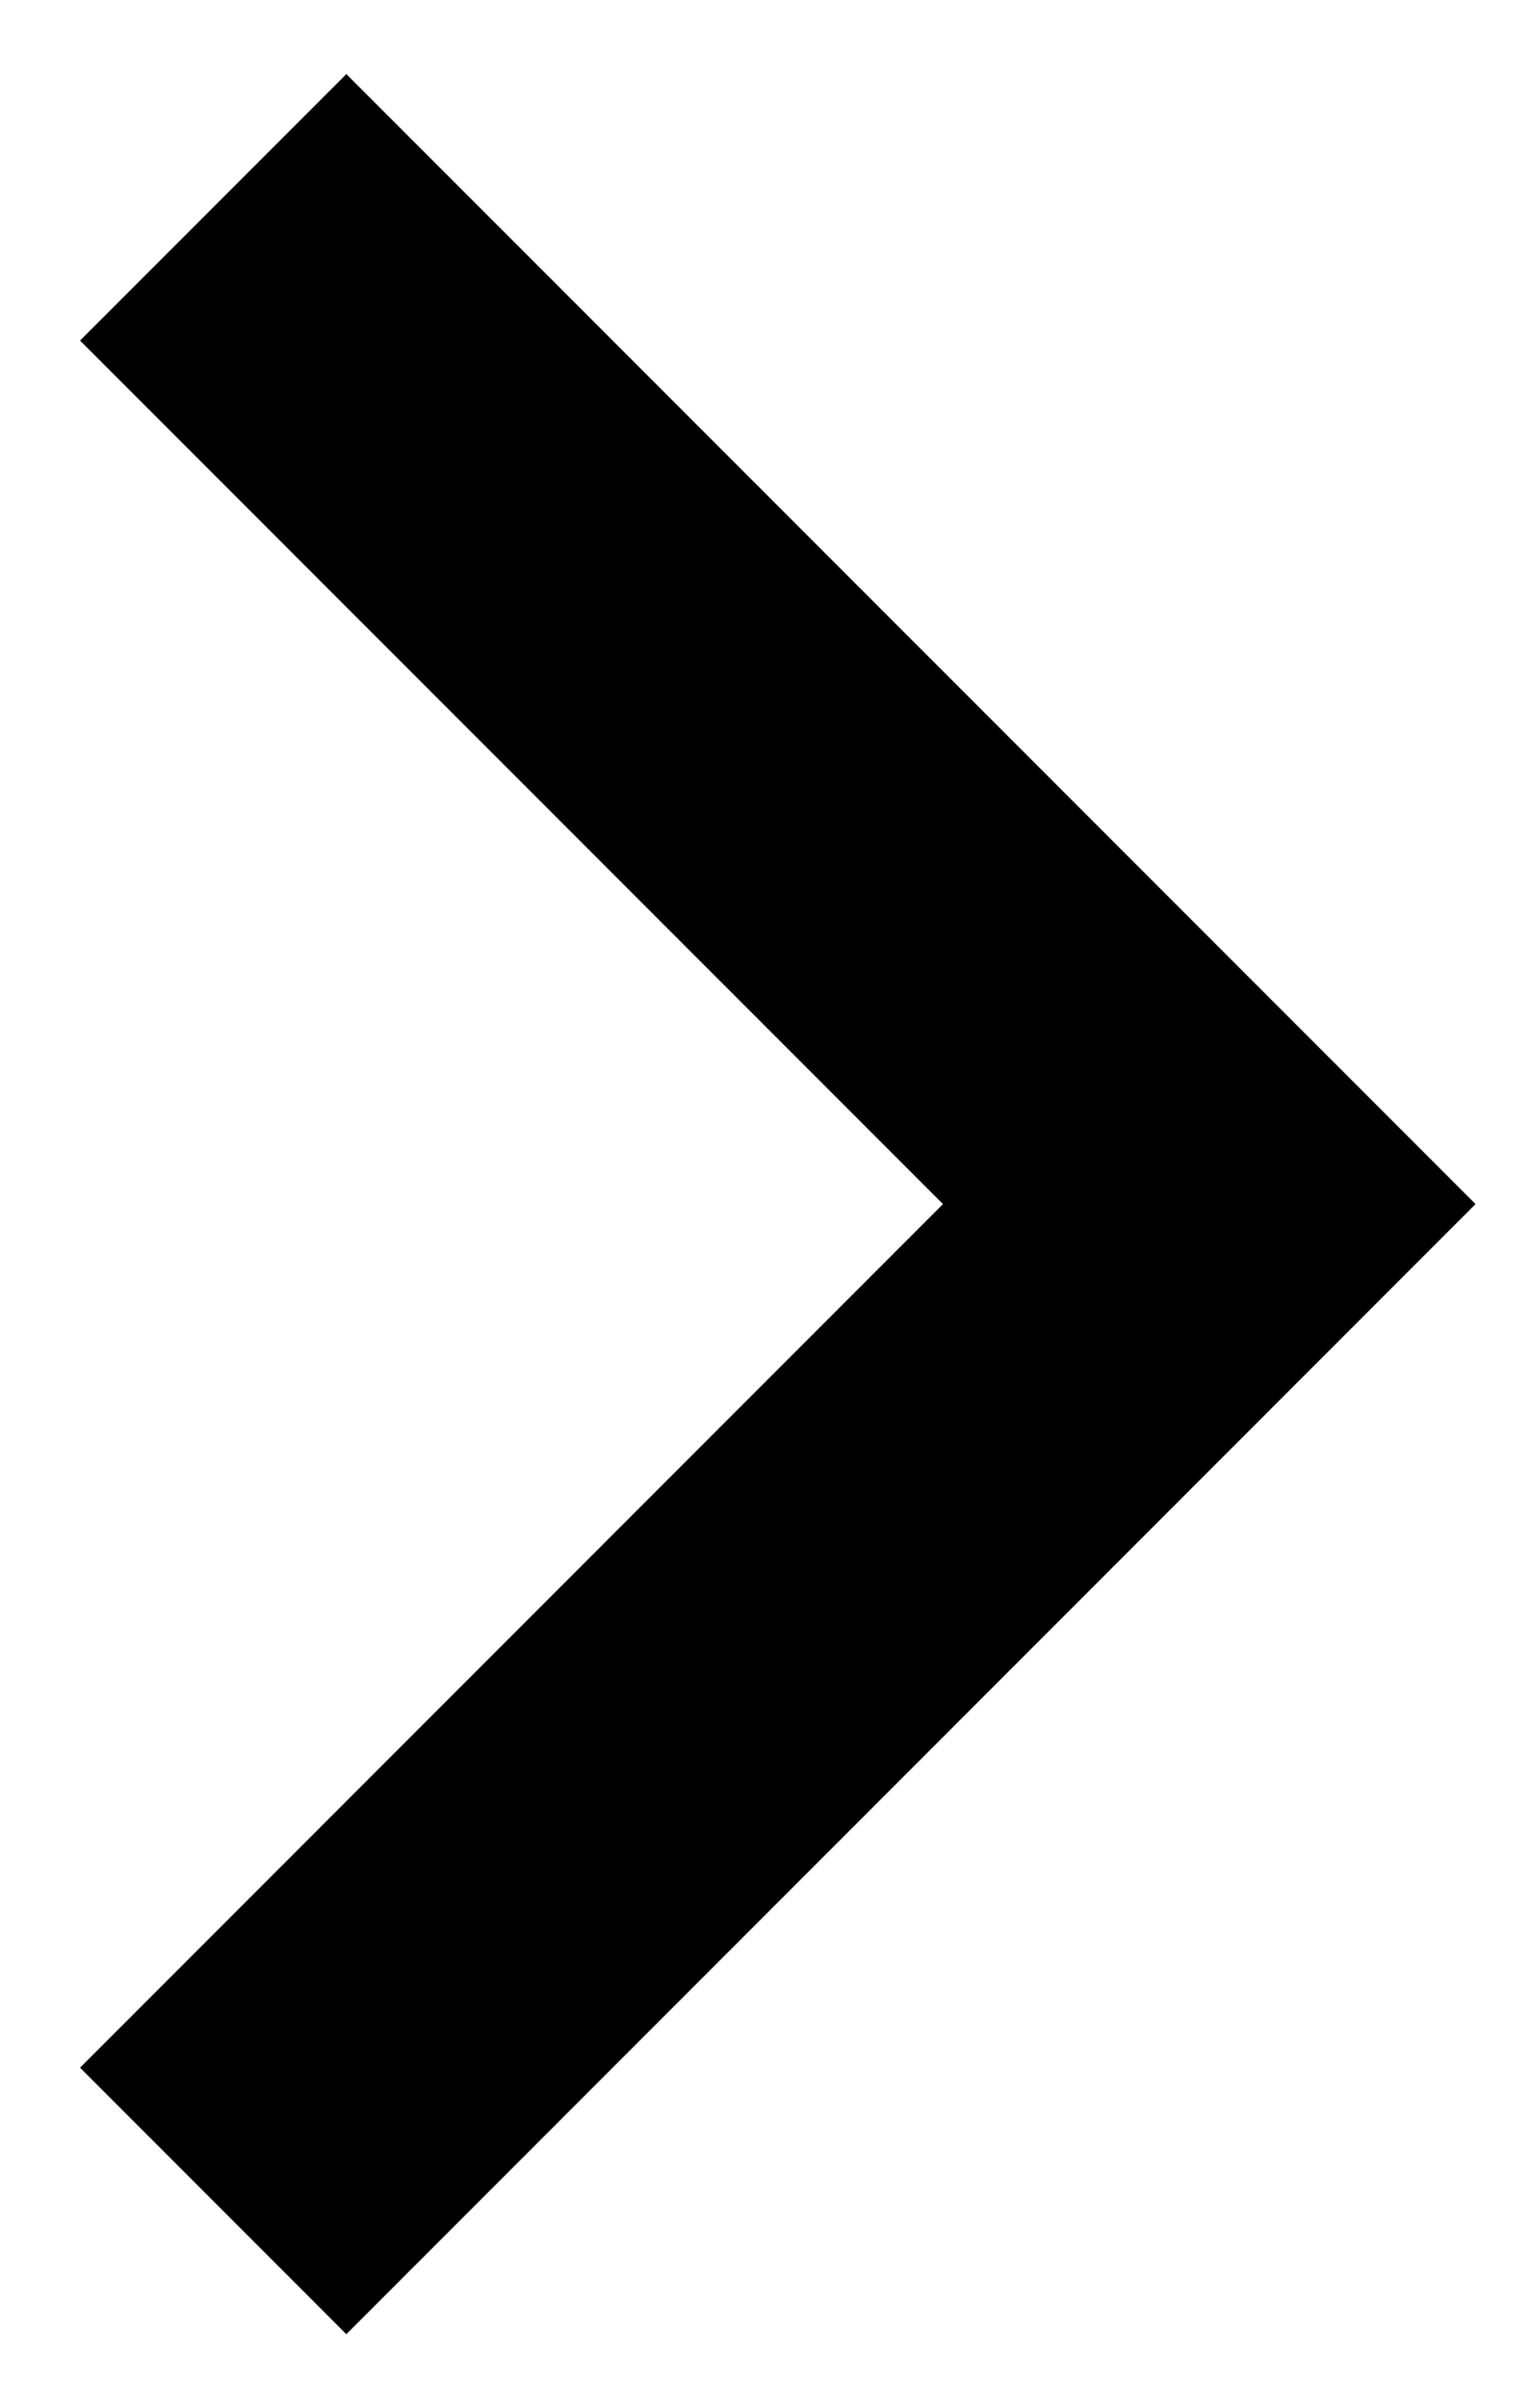 <svg width="14" height="22" viewBox="0 0 14 22" fill="none" xmlns="http://www.w3.org/2000/svg">
<path fill-rule="evenodd" clip-rule="evenodd" d="M0.732 3.112L8.623 11.002L0.732 18.893L3.167 21.328L13.493 11.002L3.167 0.677L0.732 3.112Z" fill="#000"/>
</svg>
